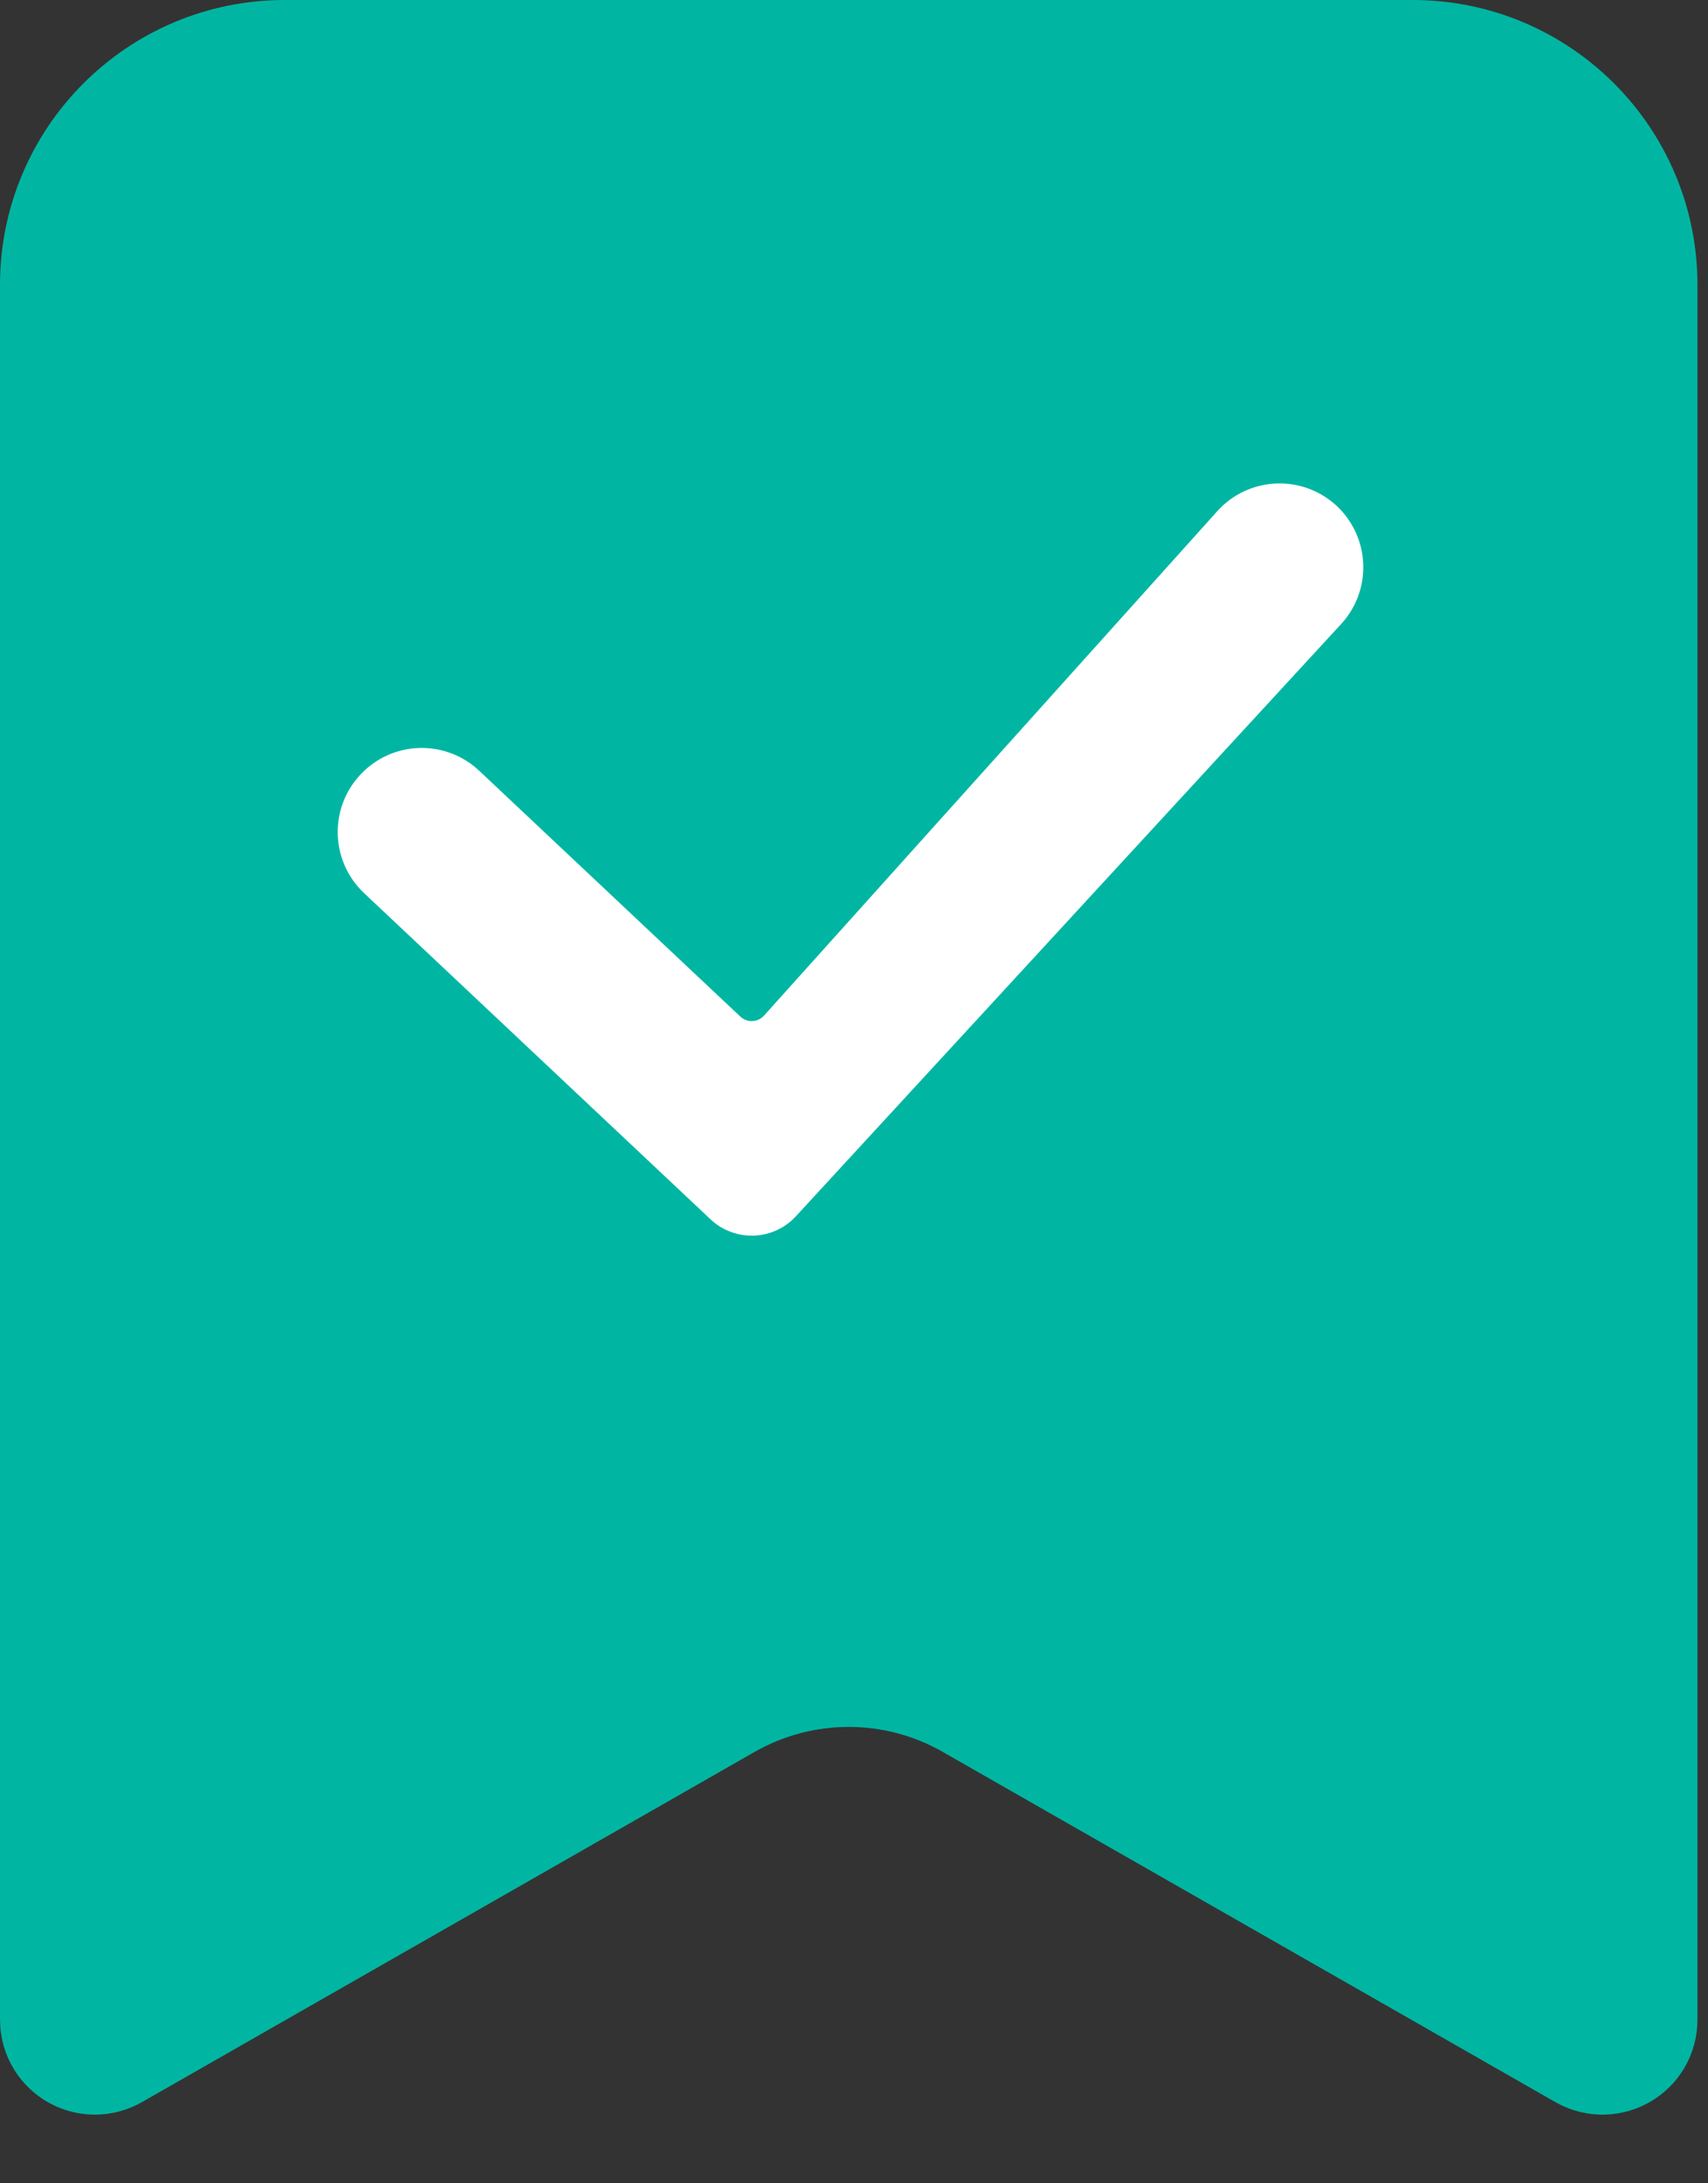 <svg width="18" height="23" viewBox="0 0 18 23" fill="none" xmlns="http://www.w3.org/2000/svg">
<rect x="0" y="0" width="18" height="23" fill="#333333" stroke="none"/>
<path d="M3 0.85H14.889C16.076 0.85 17.039 1.813 17.039 3V21.277C17.039 21.392 16.915 21.464 16.814 21.407L10.358 17.718C9.482 17.217 8.407 17.217 7.53 17.718L1.074 21.407C0.974 21.464 0.85 21.392 0.85 21.277V3C0.85 1.813 1.813 0.85 3 0.85Z" fill="#00B6A2" stroke="#00B6A2" stroke-width="1.7"/>
<path d="M7.664 10.854C7.818 10.999 8.06 10.989 8.201 10.832L12.977 5.519C13.233 5.234 13.674 5.216 13.953 5.478V5.478C14.225 5.735 14.24 6.163 13.987 6.438L8.24 12.678C8.077 12.855 7.801 12.865 7.626 12.7L3.975 9.264C3.687 8.993 3.687 8.536 3.975 8.266V8.266C4.238 8.017 4.65 8.017 4.914 8.266L7.664 10.854Z" fill="white" stroke="white" stroke-width="0.4"/>
</svg>
